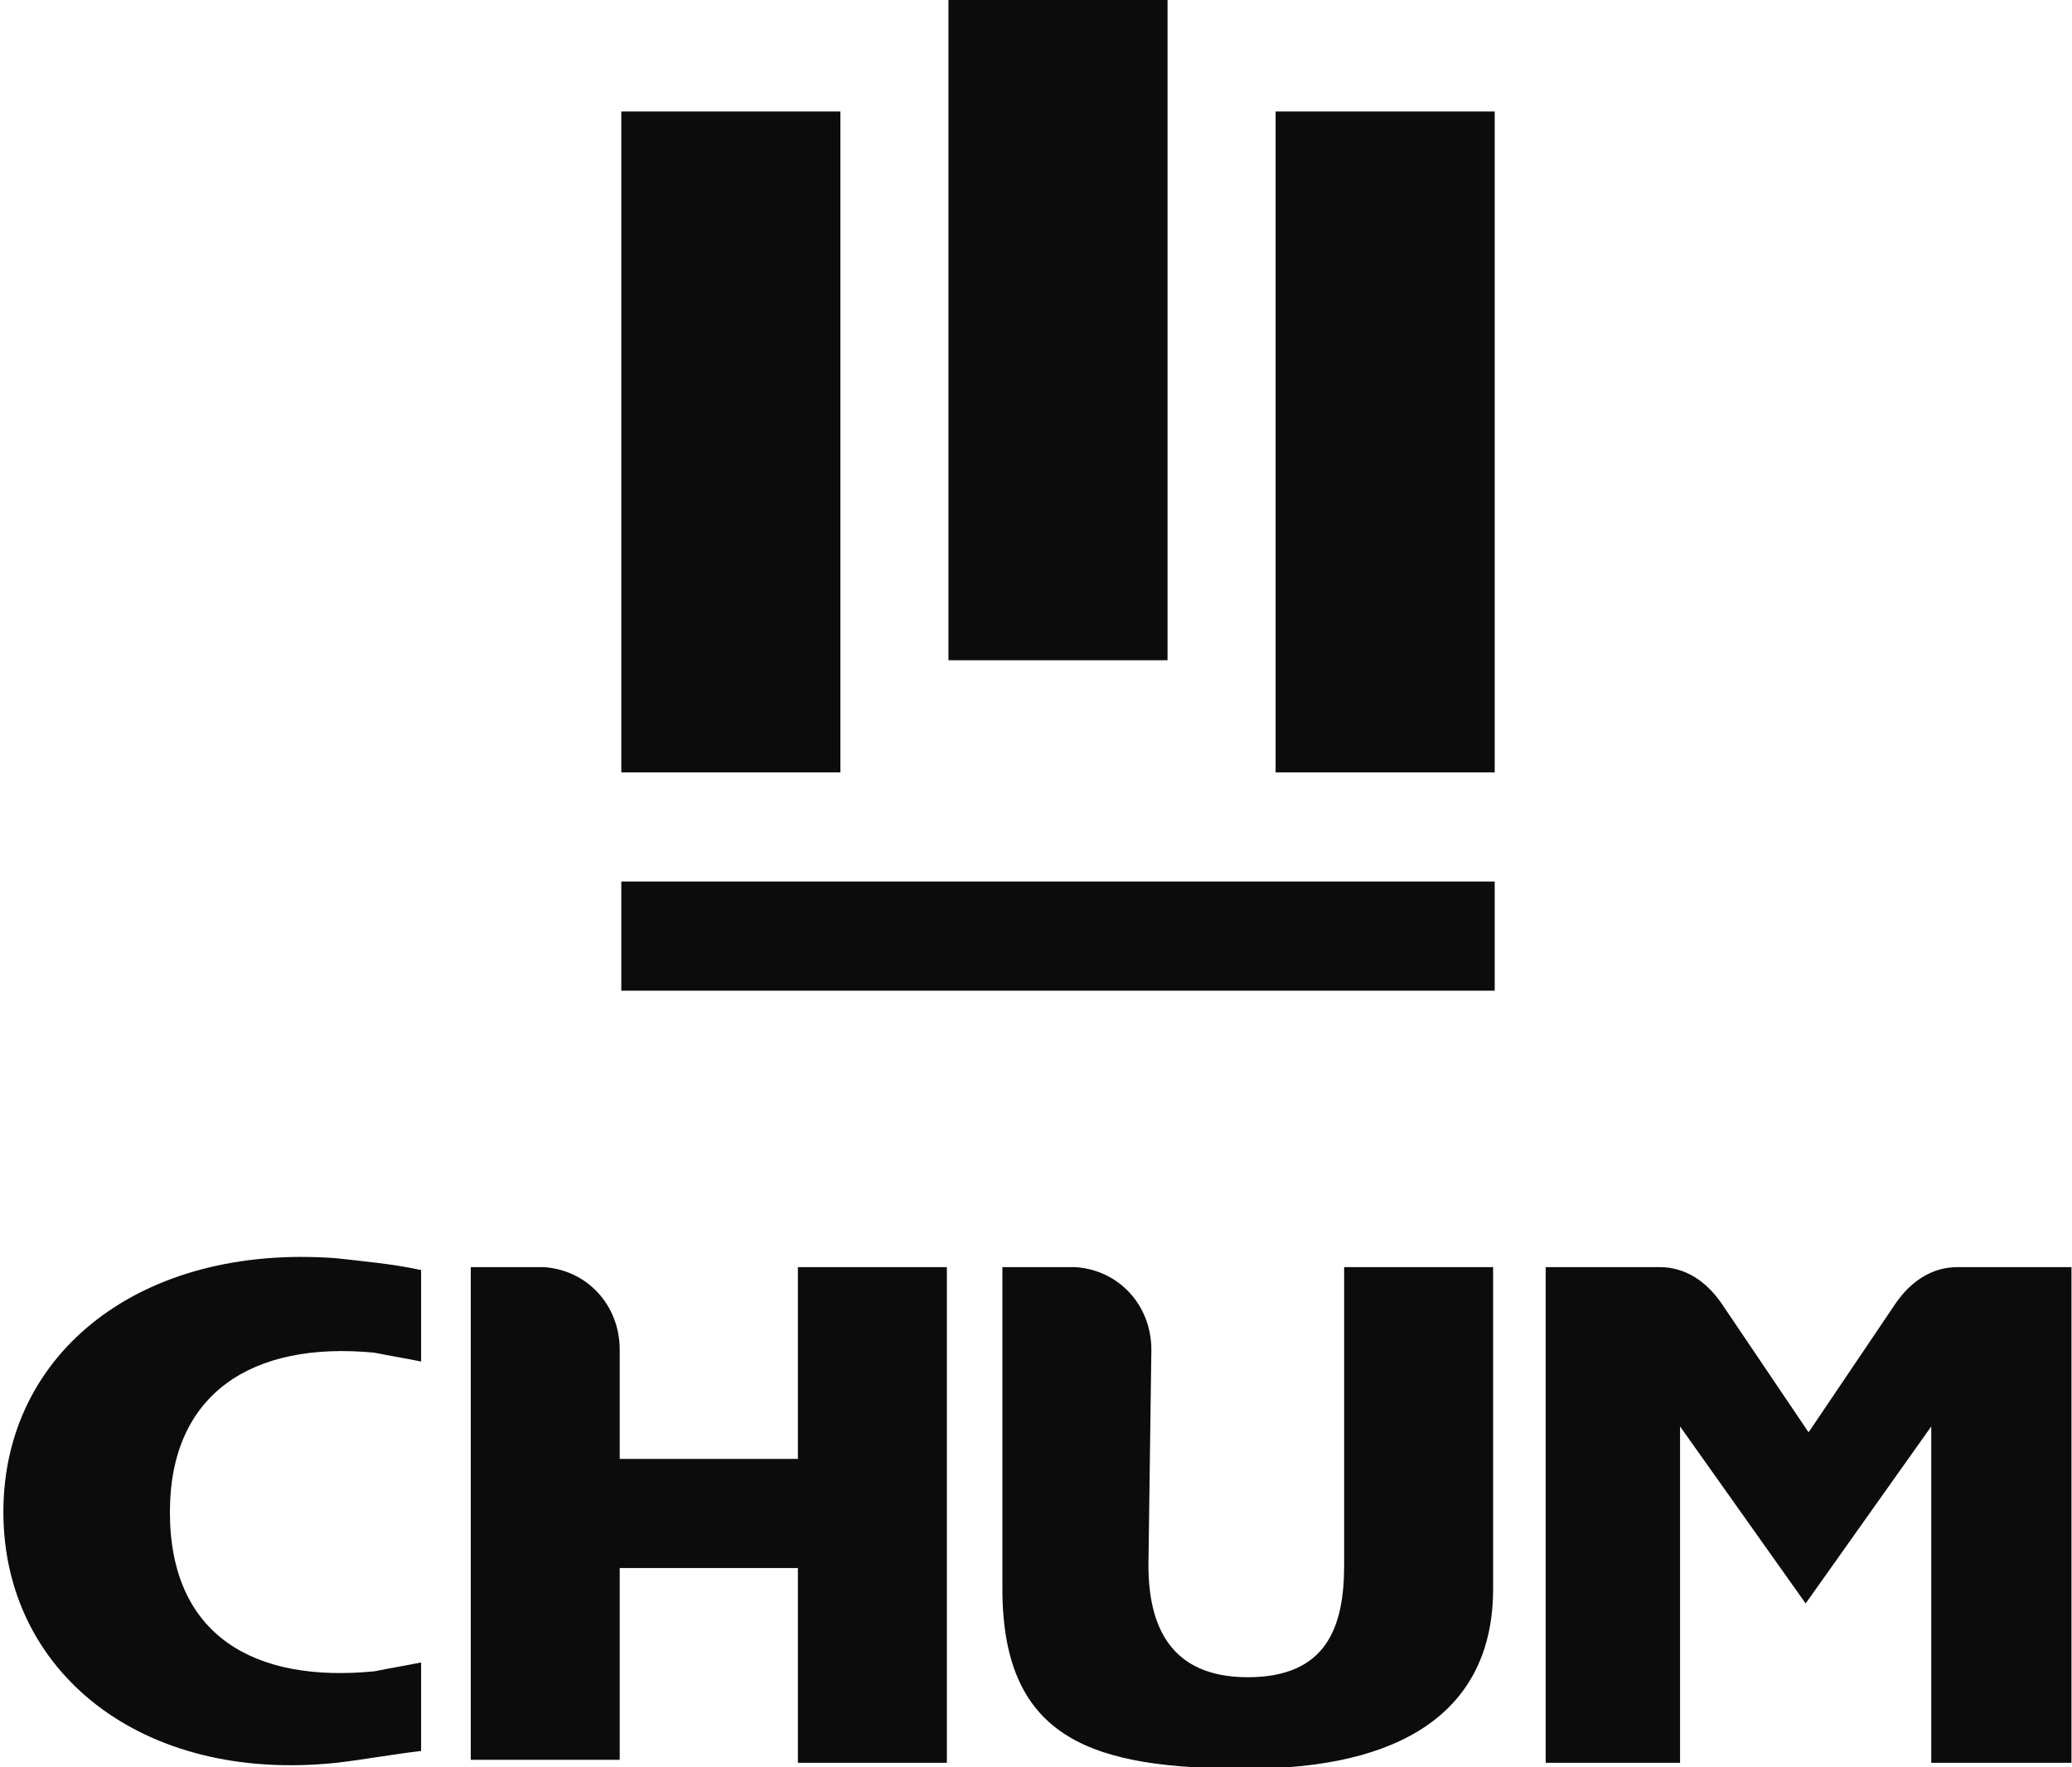 <svg width="68" height="58" viewBox="0 0 68 58" fill="none" xmlns="http://www.w3.org/2000/svg">
<g clip-path="url(#clip0_735_4764)">
<path fill-rule="evenodd" clip-rule="evenodd" d="M20.391 28.93H49.054V32.513H20.391V28.93ZM41.864 3.658H49.054V25.348H41.864V3.658ZM31.127 -0.021H38.317V21.668H31.127V-0.021ZM20.391 3.658H27.58V25.348H20.391V3.658Z" fill="#0C0C0C"/>
<path fill-rule="evenodd" clip-rule="evenodd" d="M59.259 52.623L55.137 46.813V57.852H50.727V41.585H54.466C55.329 41.585 56 42.069 56.479 42.747L59.355 47.007L62.231 42.747C62.71 42.069 63.381 41.585 64.244 41.585H67.983V57.852H63.381V46.813L59.259 52.623ZM13.82 44.683C13.341 44.586 12.765 44.49 12.286 44.393C8.26 44.005 5.576 45.748 5.576 49.621C5.576 53.688 8.356 55.237 12.286 54.85C12.765 54.753 13.341 54.657 13.82 54.56V57.465C12.957 57.561 11.902 57.755 11.04 57.852C4.617 58.53 0.111 54.85 0.111 49.621C0.111 44.393 4.617 40.81 11.04 41.294C11.902 41.391 12.957 41.488 13.82 41.682V44.683ZM26.186 51.461H20.338V57.755H15.45V41.585H17.846C19.284 41.682 20.338 42.843 20.338 44.296V47.879H26.186V41.585H31.075V57.852H26.186V51.461ZM37.69 51.364C37.69 53.301 38.361 55.044 40.949 55.044C43.538 55.044 44.113 53.398 44.113 51.364V41.585H49.002V52.139C49.002 56.206 45.934 58.045 40.949 58.045C35.964 58.045 32.897 57.174 32.897 52.139V41.585H35.293C36.731 41.682 37.786 42.843 37.786 44.296L37.69 51.364Z" fill="#0C0C0C"/>
</g>
<defs>
<clipPath id="clip0_735_4764">
<rect width="68" height="58" fill="white"/>
</clipPath>
</defs>
</svg>
